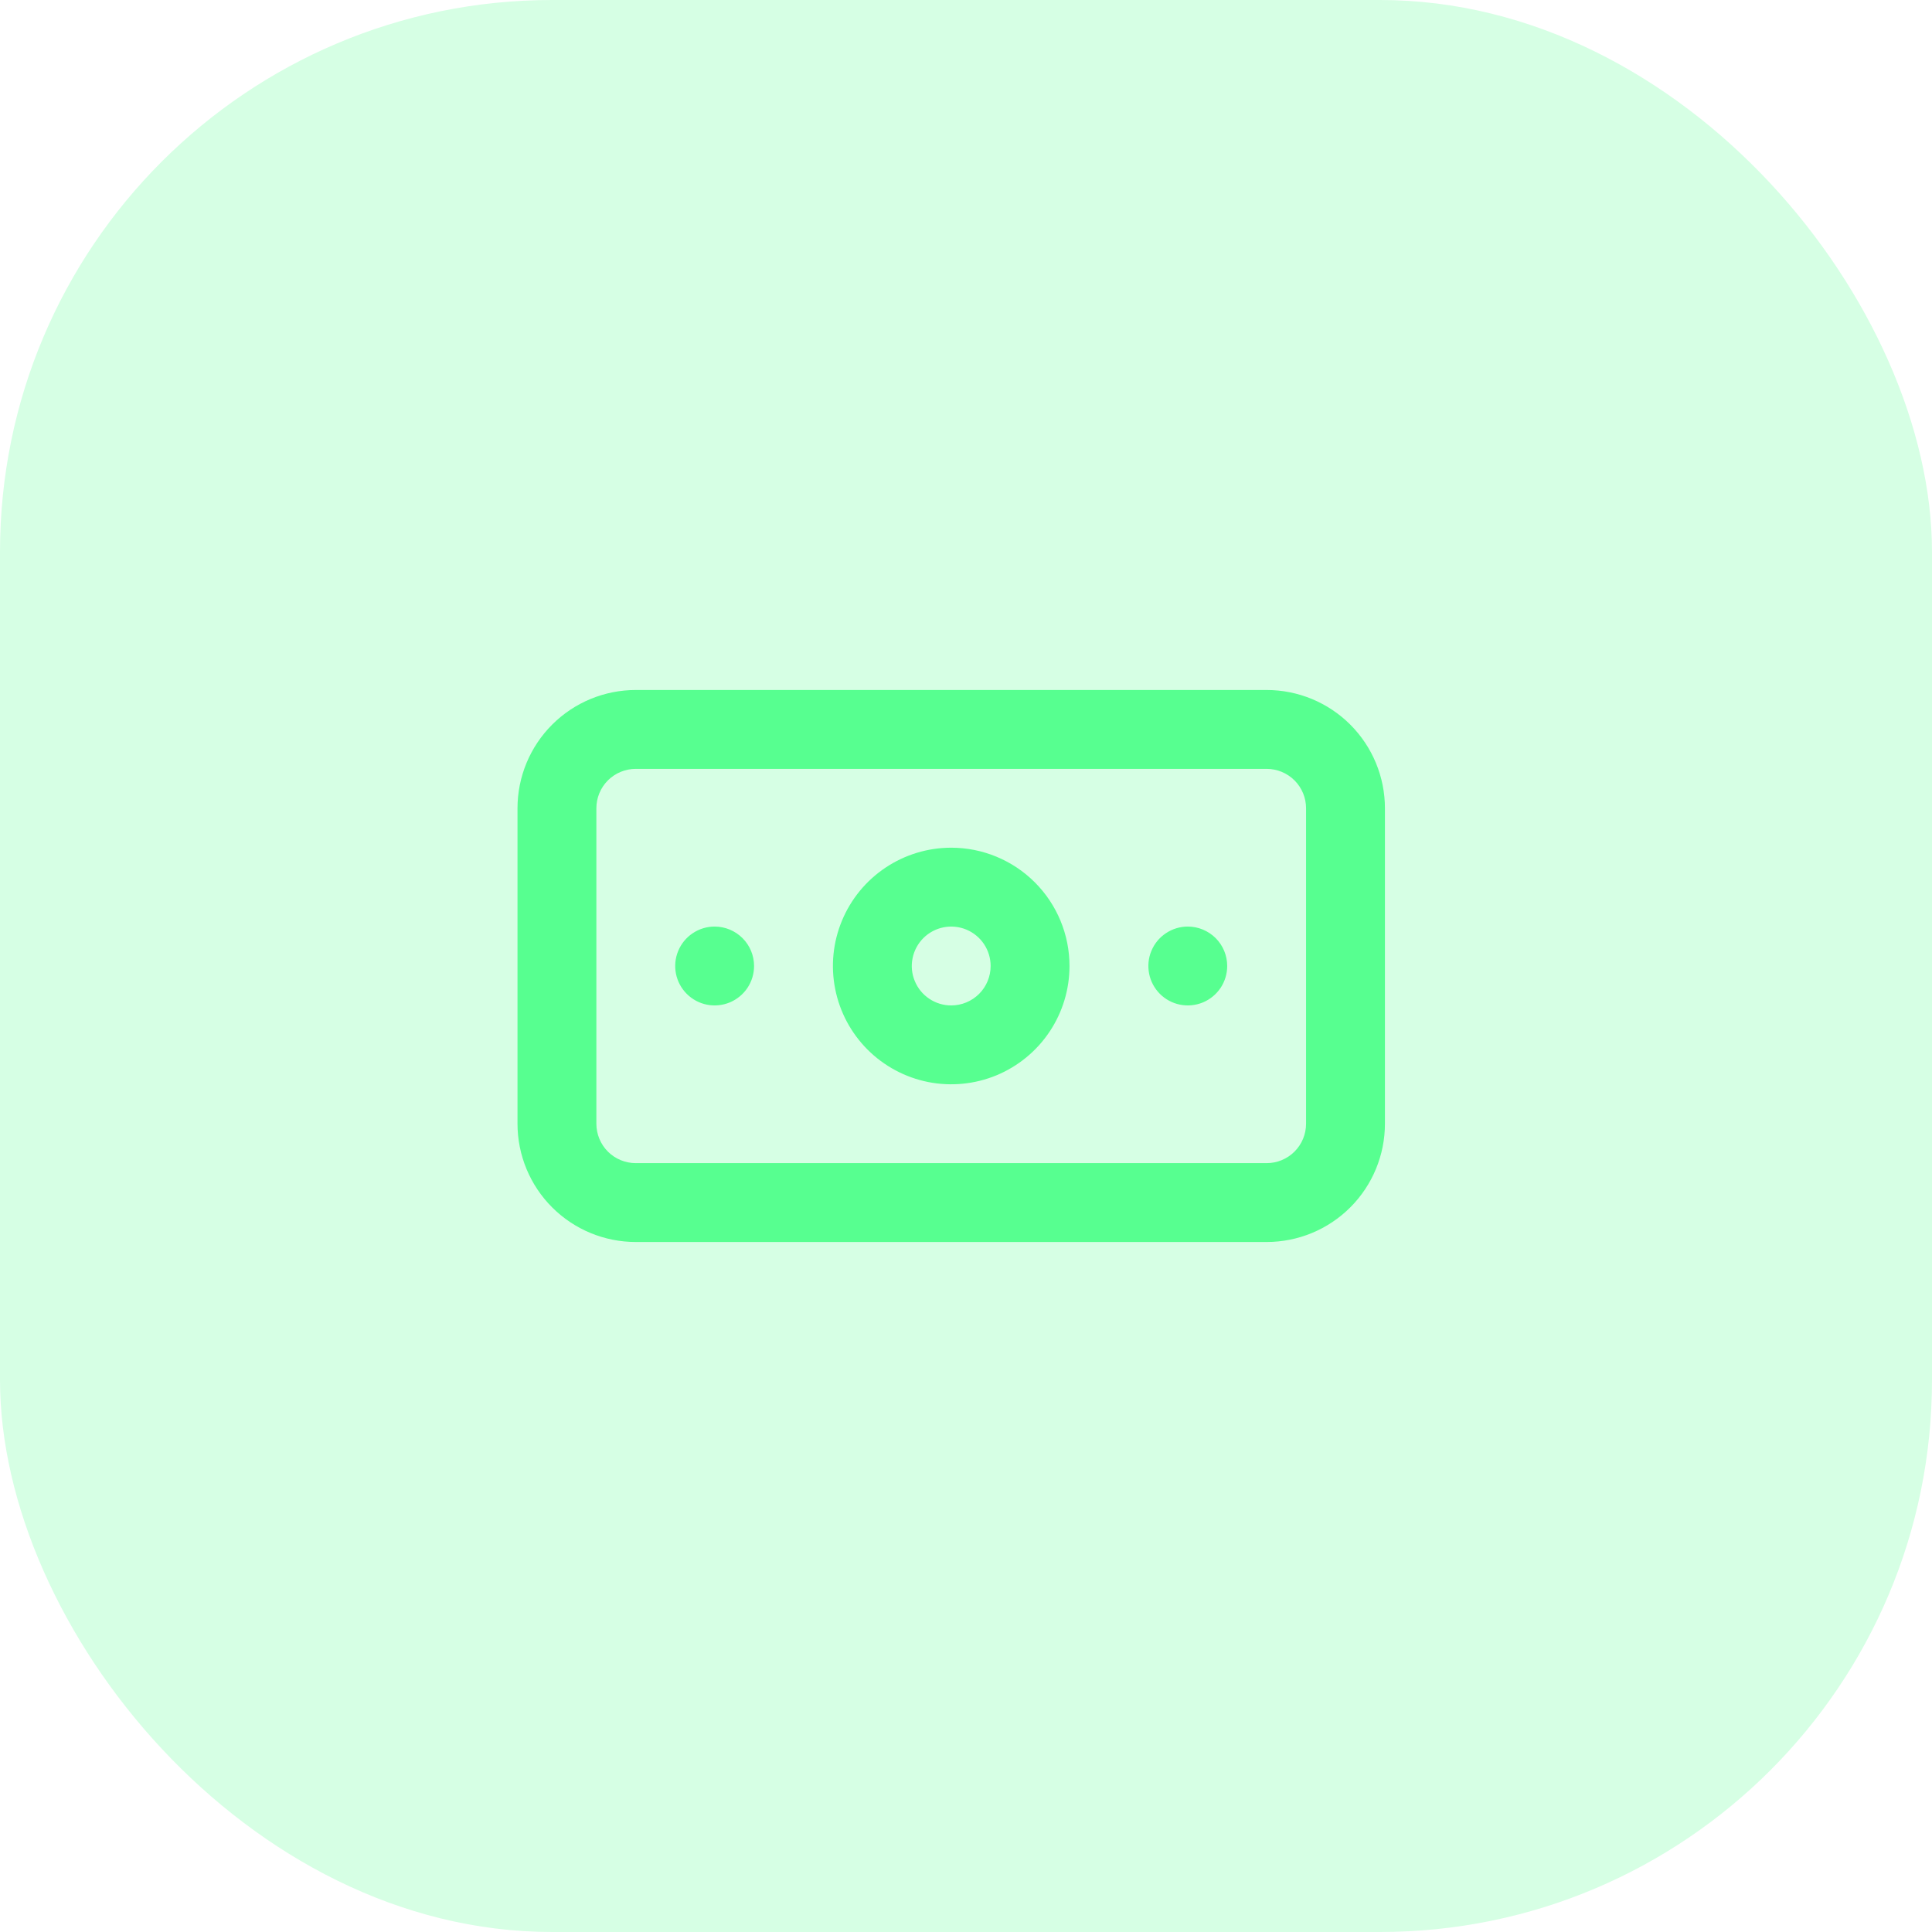 <?xml version="1.0" encoding="UTF-8"?>
<svg xmlns="http://www.w3.org/2000/svg" width="56" height="56" viewBox="0 0 56 56" fill="none">
  <rect width="56" height="56" rx="16" fill="#57FF90" fill-opacity="0.24"></rect>
  <path d="M20.714 26.857C20.488 26.857 20.267 26.924 20.079 27.05C19.891 27.175 19.745 27.354 19.658 27.563C19.572 27.771 19.549 28.001 19.593 28.223C19.637 28.445 19.746 28.648 19.906 28.808C20.066 28.968 20.27 29.077 20.491 29.121C20.713 29.165 20.943 29.142 21.152 29.056C21.36 28.969 21.539 28.823 21.665 28.635C21.79 28.447 21.857 28.226 21.857 28C21.857 27.697 21.737 27.406 21.522 27.192C21.308 26.978 21.017 26.857 20.714 26.857ZM36.714 20H18.429C17.519 20 16.647 20.361 16.004 21.004C15.361 21.647 15 22.519 15 23.429V32.571C15 33.481 15.361 34.353 16.004 34.996C16.647 35.639 17.519 36 18.429 36H36.714C37.624 36 38.496 35.639 39.139 34.996C39.782 34.353 40.143 33.481 40.143 32.571V23.429C40.143 22.519 39.782 21.647 39.139 21.004C38.496 20.361 37.624 20 36.714 20ZM37.857 32.571C37.857 32.874 37.737 33.165 37.522 33.38C37.308 33.594 37.017 33.714 36.714 33.714H18.429C18.125 33.714 17.835 33.594 17.62 33.38C17.406 33.165 17.286 32.874 17.286 32.571V23.429C17.286 23.125 17.406 22.835 17.62 22.62C17.835 22.406 18.125 22.286 18.429 22.286H36.714C37.017 22.286 37.308 22.406 37.522 22.62C37.737 22.835 37.857 23.125 37.857 23.429V32.571ZM27.571 24.571C26.893 24.571 26.23 24.773 25.667 25.149C25.103 25.526 24.663 26.061 24.404 26.688C24.144 27.314 24.076 28.004 24.209 28.669C24.341 29.334 24.668 29.945 25.147 30.424C25.627 30.904 26.238 31.23 26.902 31.363C27.568 31.495 28.257 31.427 28.884 31.168C29.51 30.908 30.045 30.469 30.422 29.905C30.799 29.341 31 28.678 31 28C31 27.091 30.639 26.219 29.996 25.576C29.353 24.933 28.481 24.571 27.571 24.571ZM27.571 29.143C27.345 29.143 27.124 29.076 26.936 28.95C26.748 28.825 26.602 28.646 26.516 28.437C26.429 28.229 26.406 27.999 26.451 27.777C26.495 27.555 26.604 27.352 26.763 27.192C26.923 27.032 27.127 26.923 27.349 26.879C27.57 26.835 27.8 26.858 28.009 26.944C28.218 27.031 28.396 27.177 28.522 27.365C28.647 27.553 28.714 27.774 28.714 28C28.714 28.303 28.594 28.594 28.38 28.808C28.165 29.022 27.875 29.143 27.571 29.143ZM34.429 26.857C34.203 26.857 33.982 26.924 33.794 27.05C33.606 27.175 33.459 27.354 33.373 27.563C33.286 27.771 33.264 28.001 33.308 28.223C33.352 28.445 33.461 28.648 33.62 28.808C33.78 28.968 33.984 29.077 34.206 29.121C34.427 29.165 34.657 29.142 34.866 29.056C35.075 28.969 35.253 28.823 35.379 28.635C35.504 28.447 35.571 28.226 35.571 28C35.571 27.697 35.451 27.406 35.237 27.192C35.022 26.978 34.732 26.857 34.429 26.857Z" fill="#57FF90"></path>
</svg>
